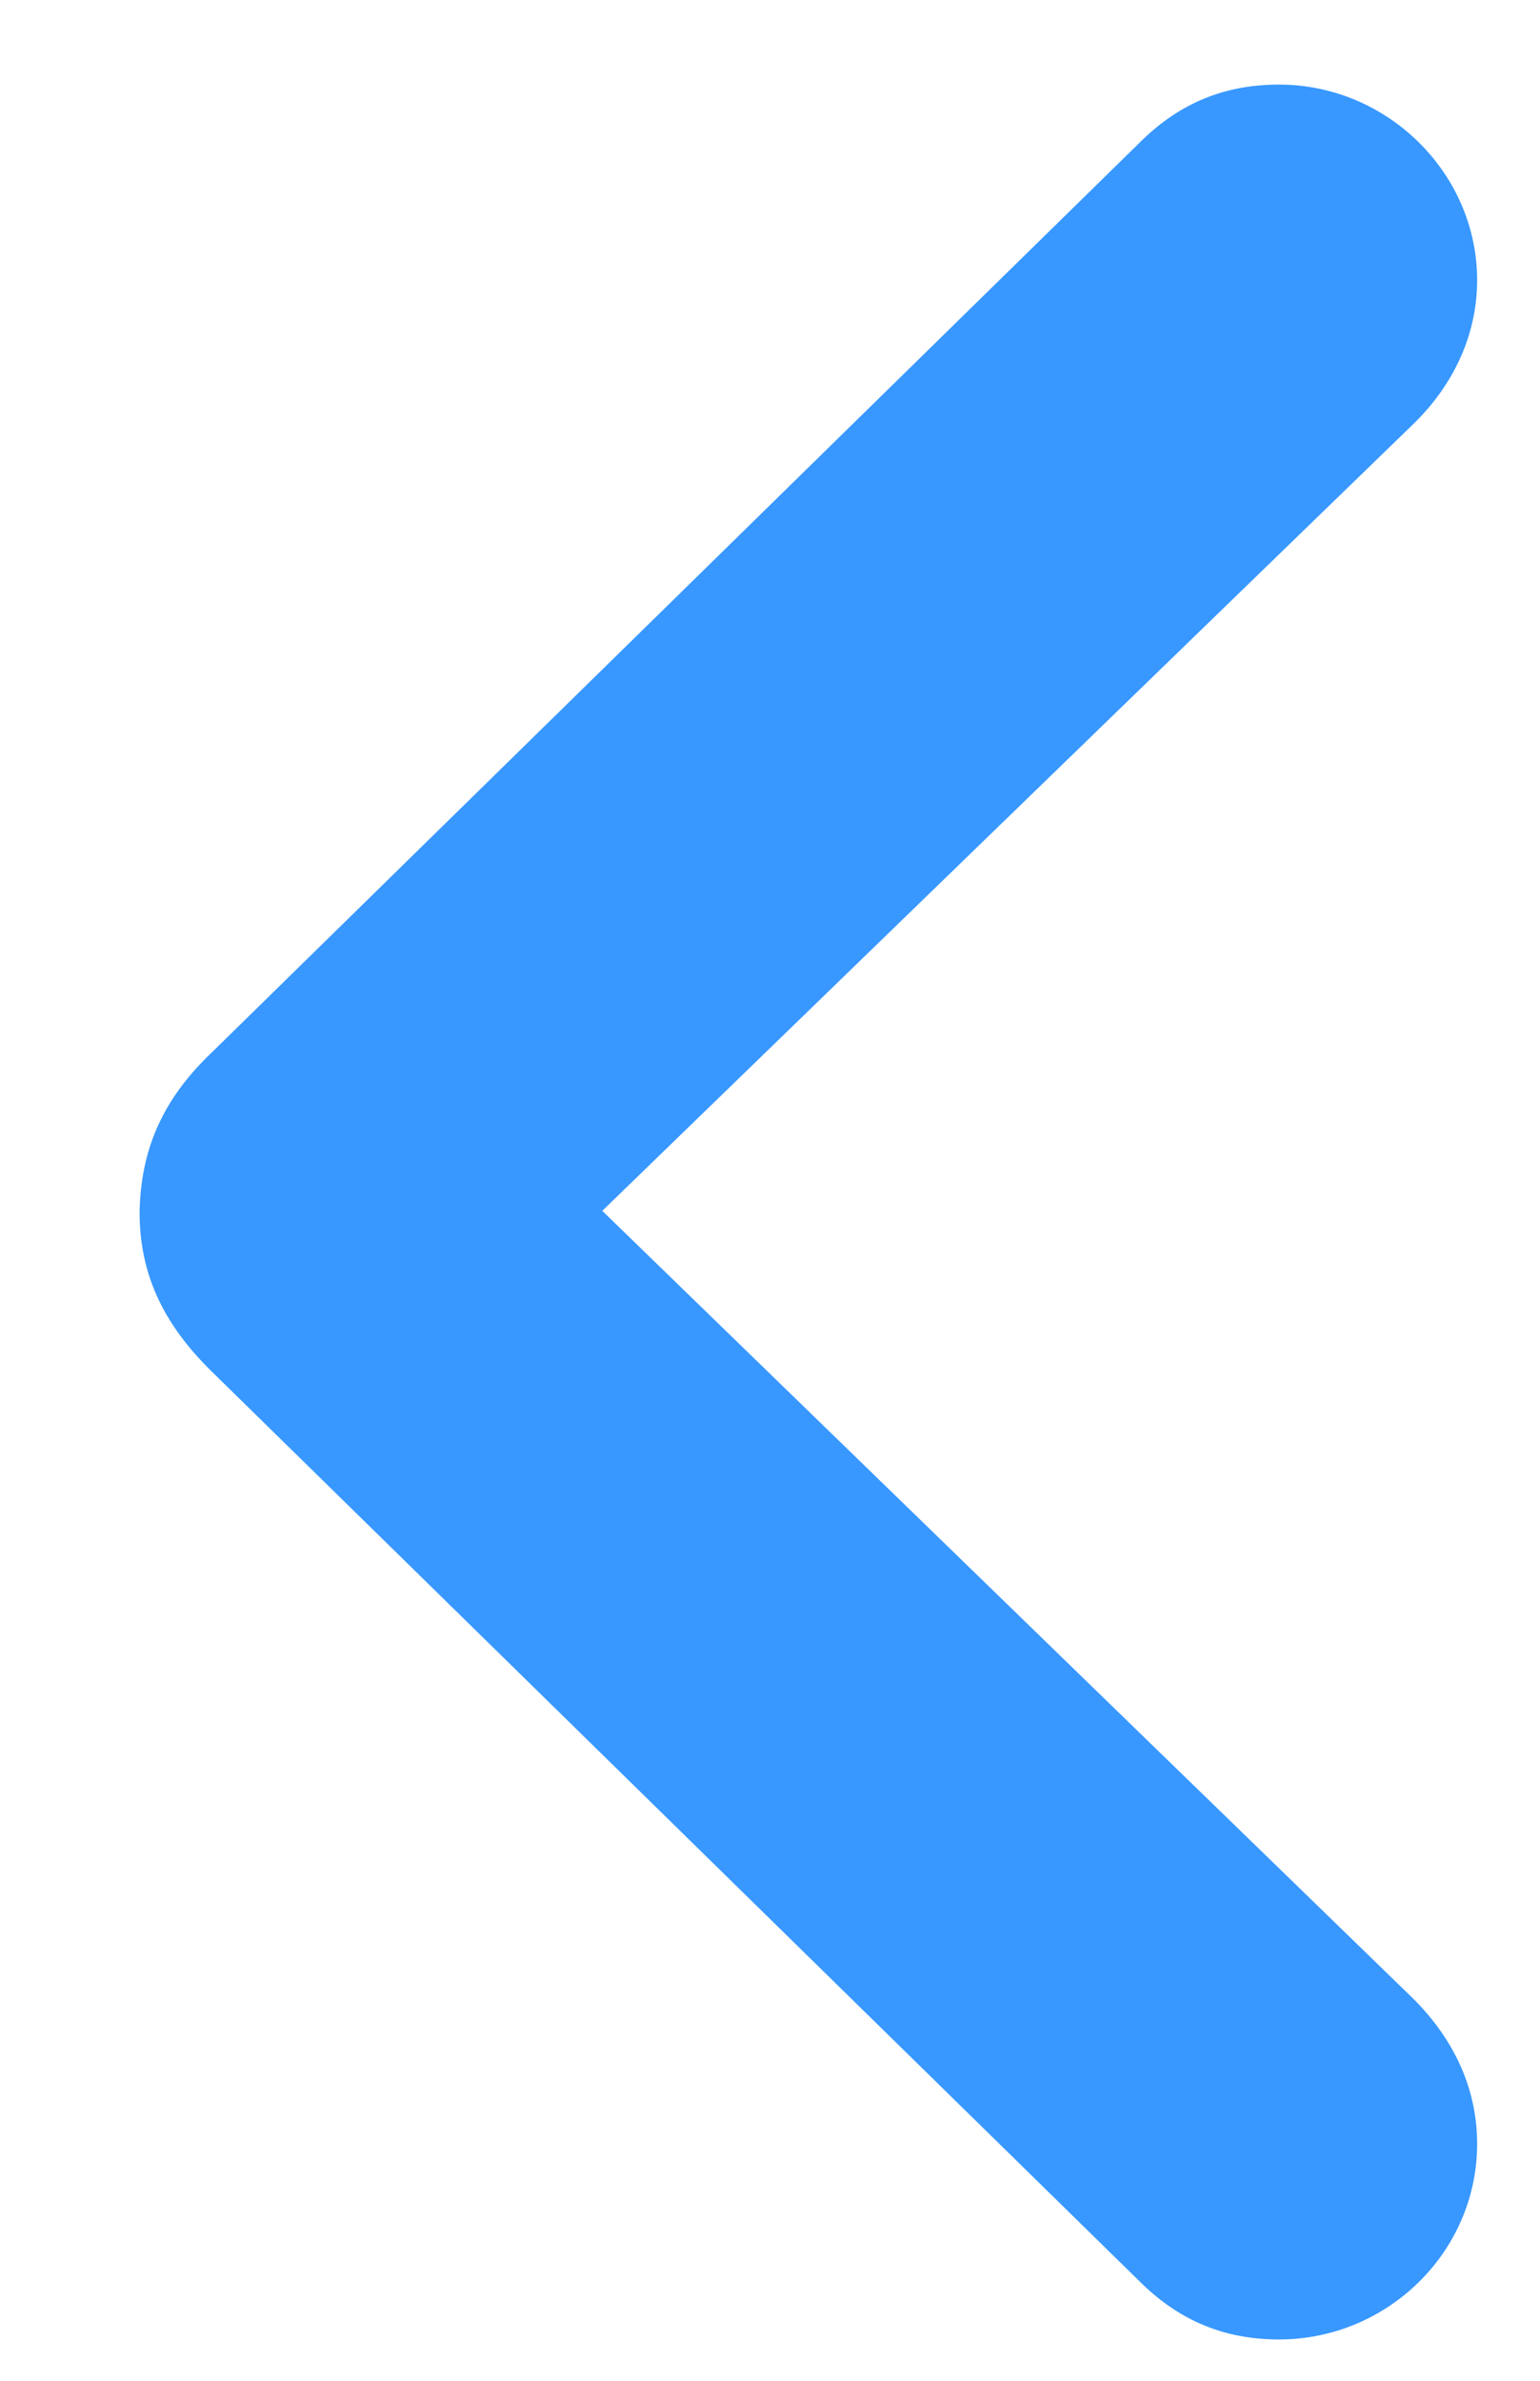 <svg height="17" viewBox="0 0 11 17" width="11" xmlns="http://www.w3.org/2000/svg" fill="#3898ff">
    <path
        d="M0.997 8.654C0.997 9.085 1.155 9.445 1.516 9.797L8.16 16.31C8.433 16.573 8.749 16.705 9.136 16.705C9.909 16.705 10.551 16.081 10.551 15.308C10.551 14.912 10.384 14.56 10.094 14.271L4.302 8.646L10.094 3.029C10.384 2.748 10.551 2.388 10.551 2.001C10.551 1.236 9.909 0.604 9.136 0.604C8.749 0.604 8.433 0.735 8.16 0.999L1.516 7.512C1.155 7.854 1.006 8.215 0.997 8.654Z"
    />
</svg>